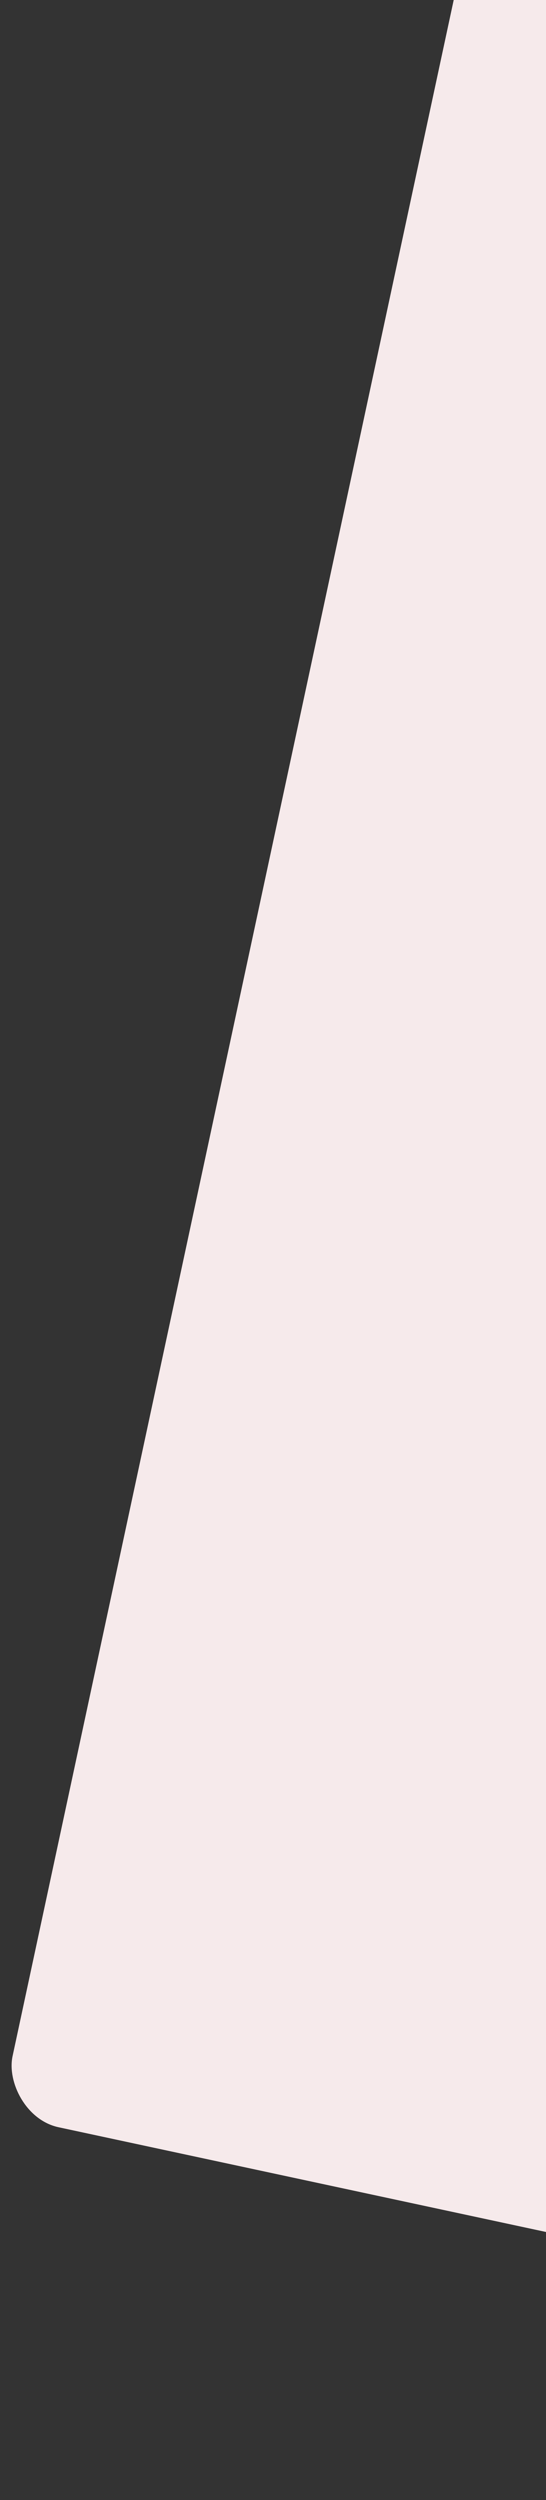 <svg width="73" height="334" viewBox="0 0 73 334" fill="none" xmlns="http://www.w3.org/2000/svg">
<rect x="0" y="0" width="73" height="334" fill="#333333" stroke="none"/>
<rect x="79.984" y="-90" width="241" height="381" rx="8" transform="rotate(12.118 79.984 -90)" fill="#F6EAEB"/>
</svg>
